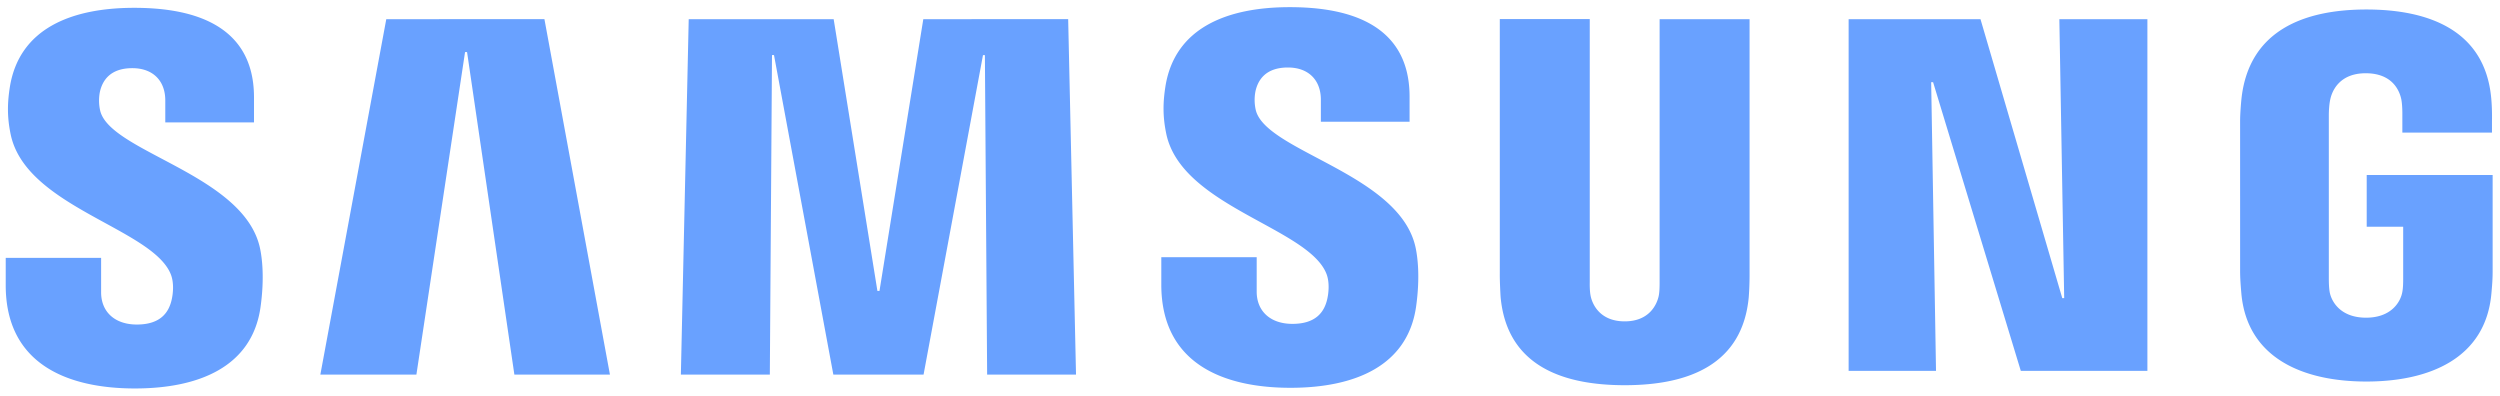 <svg xmlns="http://www.w3.org/2000/svg" width="297" height="47" fill="none" viewBox="0 0 297 47"><path fill="#69A1FF" d="M20.29 32.586c.407 1.021.278 2.33.08 3.123-.347 1.408-1.299 2.845-4.114 2.845-2.638 0-4.244-1.526-4.244-3.827v-4.094H.68v3.252c0 9.418 7.406 12.264 15.348 12.264 7.634 0 13.92-2.598 14.92-9.647.516-3.648.14-6.038-.04-6.92-1.784-8.844-17.805-11.48-19.005-16.428a5.415 5.415 0 0 1-.04-2.22c.298-1.359 1.22-2.836 3.857-2.836 2.479 0 3.916 1.527 3.916 3.827v2.617h10.54v-2.974c0-9.2-8.26-10.638-14.228-10.638-7.515 0-13.652 2.488-14.772 9.379-.298 1.883-.347 3.569.099 5.69 1.834 8.626 16.834 11.124 19.016 16.587ZM45.89 2.278l-7.833 42.225h11.411l5.78-38.318h.238l5.622 38.318H72.46L64.677 2.27l-18.788.01Zm63.798 0-5.205 32.281h-.248L99.04 2.28H81.819l-.932 42.224h10.569l.257-37.961h.238l7.05 37.961h10.717l7.059-37.951h.228l.267 37.951h10.559l-.932-42.234-17.211.01ZM157.574 32.507c.406 1.021.277 2.33.079 3.123-.347 1.408-1.299 2.845-4.114 2.845-2.637 0-4.244-1.526-4.244-3.827v-4.094h-11.332v3.252c0 9.418 7.406 12.264 15.348 12.264 7.634 0 13.919-2.598 14.921-9.647.515-3.648.139-6.038-.04-6.92-1.785-8.844-17.806-11.48-19.006-16.428a5.413 5.413 0 0 1-.039-2.22c.297-1.36 1.219-2.836 3.856-2.836 2.479 0 3.916 1.526 3.916 3.826v2.618h10.539v-2.974c0-9.2-8.258-10.638-14.227-10.638-7.515 0-13.652 2.488-14.772 9.378-.297 1.884-.347 3.57.099 5.691 1.834 8.626 16.835 11.124 19.016 16.587ZM193.017 38.178c2.935 0 3.837-2.023 4.045-3.054.09-.456.1-1.07.1-1.616V2.278h10.687v30.268a36.73 36.73 0 0 1-.099 2.776c-.744 7.882-6.97 10.44-14.733 10.44-7.772 0-13.999-2.558-14.742-10.44-.03-.416-.109-2.002-.099-2.776V2.268h10.687v31.23c-.01.555.01 1.17.099 1.626.199 1.031 1.111 3.054 4.055 3.054Zm51.634-35.9.575 33.144h-.228l-9.716-33.144h-15.665v41.779h10.381l-.575-34.294h.228l10.42 34.294h15.04V2.278h-10.46Zm36.435 35.463c3.054 0 4.124-1.933 4.313-3.073.089-.466.099-1.06.099-1.586v-6.147h-4.333v-6.147h14.961V32.11c0 .793-.02 1.368-.149 2.776-.694 7.694-7.366 10.44-14.851 10.44-7.486 0-14.148-2.746-14.852-10.44-.119-1.408-.149-1.983-.149-2.776V14.344c0-.754.099-2.082.179-2.776.942-7.902 7.336-10.44 14.822-10.44 7.485 0 14.048 2.518 14.821 10.43.139 1.348.1 2.776.1 2.776v1.418h-10.648v-2.37s0-.991-.129-1.606c-.199-.932-.992-3.074-4.224-3.074-3.073 0-3.975 2.033-4.203 3.074-.129.555-.179 1.309-.179 1.993v19.303c0 .535.02 1.13.099 1.606.199 1.13 1.269 3.063 4.323 3.063Z"/></svg>